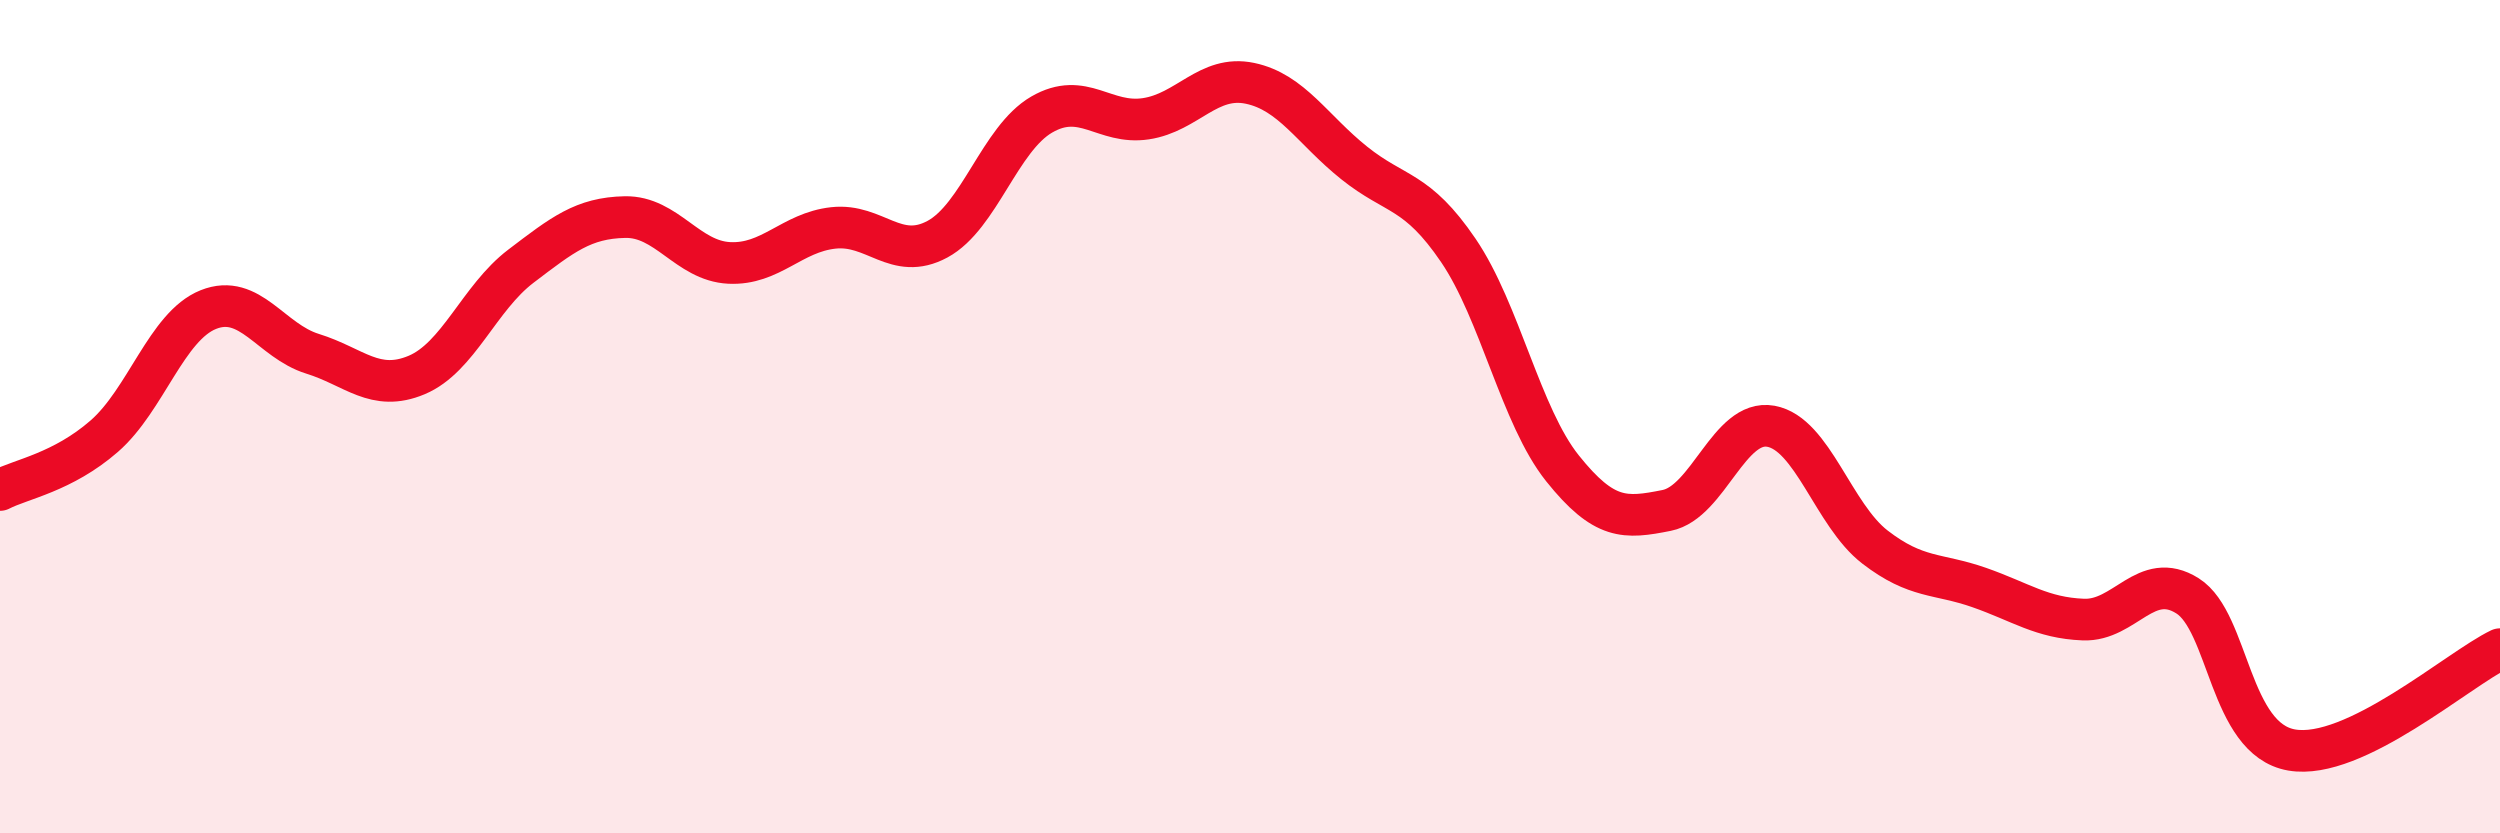 
    <svg width="60" height="20" viewBox="0 0 60 20" xmlns="http://www.w3.org/2000/svg">
      <path
        d="M 0,11.76 C 0.5,11.5 1.5,11.34 2.5,10.47 C 3.5,9.6 4,7.83 5,7.43 C 6,7.03 6.5,8.18 7.5,8.49 C 8.5,8.8 9,9.42 10,9 C 11,8.58 11.5,7.15 12.5,6.39 C 13.5,5.63 14,5.23 15,5.21 C 16,5.19 16.5,6.26 17.5,6.31 C 18.5,6.36 19,5.58 20,5.47 C 21,5.36 21.5,6.28 22.5,5.74 C 23.5,5.2 24,3.33 25,2.75 C 26,2.17 26.5,3 27.5,2.85 C 28.5,2.7 29,1.79 30,2 C 31,2.21 31.5,3.11 32.5,3.91 C 33.5,4.71 34,4.54 35,6.01 C 36,7.48 36.5,9.99 37.5,11.24 C 38.5,12.49 39,12.45 40,12.25 C 41,12.05 41.5,10.05 42.5,10.23 C 43.5,10.41 44,12.36 45,13.13 C 46,13.9 46.5,13.75 47.5,14.1 C 48.5,14.45 49,14.83 50,14.87 C 51,14.91 51.5,13.67 52.5,14.3 C 53.5,14.93 53.5,17.74 55,18 C 56.5,18.26 59,16.06 60,15.58L60 20L0 20Z"
        fill="#EB0A25"
        opacity="0.1"
        stroke-linecap="round"
        stroke-linejoin="round"
      />
      <path
        d="M 0,11.76 C 0.5,11.5 1.5,11.34 2.5,10.47 C 3.5,9.6 4,7.83 5,7.43 C 6,7.03 6.5,8.18 7.5,8.49 C 8.5,8.8 9,9.42 10,9 C 11,8.58 11.5,7.15 12.5,6.39 C 13.5,5.63 14,5.23 15,5.21 C 16,5.19 16.5,6.26 17.5,6.31 C 18.5,6.36 19,5.58 20,5.47 C 21,5.36 21.5,6.28 22.5,5.74 C 23.5,5.2 24,3.33 25,2.75 C 26,2.17 26.5,3 27.5,2.85 C 28.5,2.7 29,1.79 30,2 C 31,2.21 31.5,3.11 32.5,3.91 C 33.5,4.71 34,4.54 35,6.01 C 36,7.48 36.5,9.99 37.5,11.24 C 38.5,12.49 39,12.45 40,12.25 C 41,12.05 41.5,10.05 42.5,10.23 C 43.5,10.41 44,12.36 45,13.13 C 46,13.9 46.5,13.75 47.5,14.1 C 48.5,14.45 49,14.83 50,14.87 C 51,14.91 51.5,13.67 52.5,14.3 C 53.5,14.93 53.5,17.74 55,18 C 56.5,18.26 59,16.06 60,15.58"
        stroke="#EB0A25"
        stroke-width="1"
        fill="none"
        stroke-linecap="round"
        stroke-linejoin="round"
      />
    </svg>
  